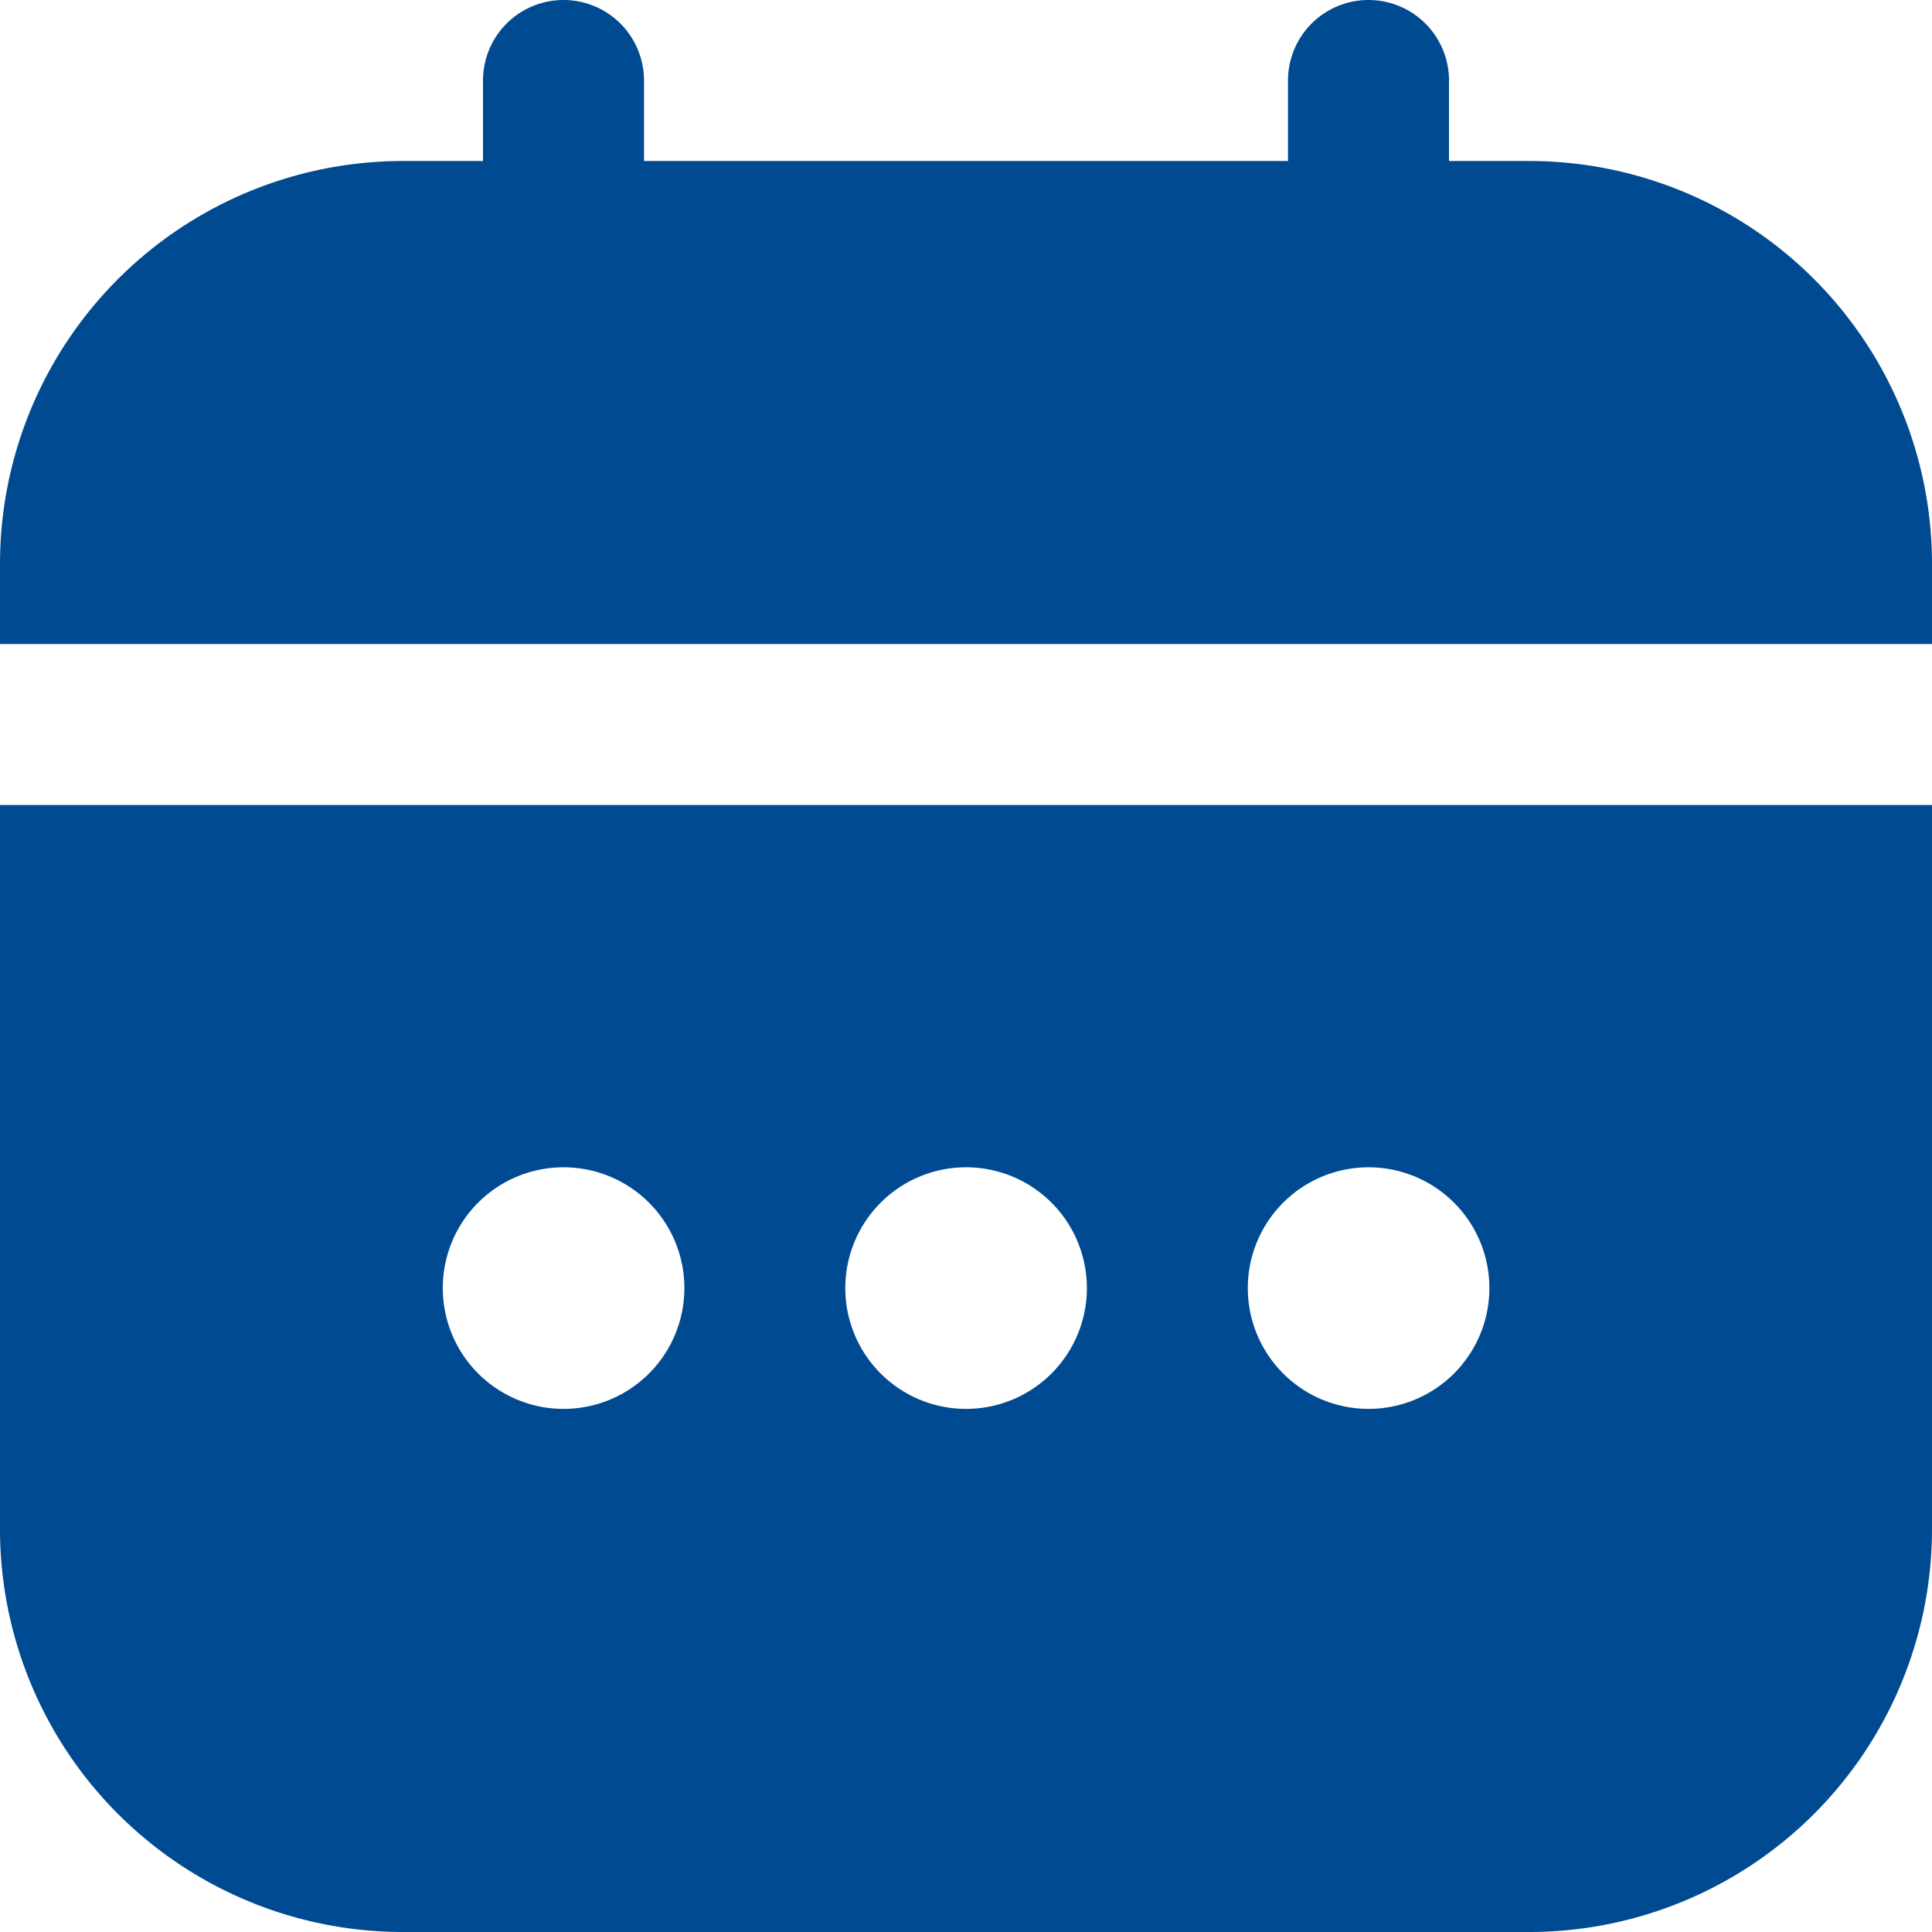 <svg id="calendar" xmlns="http://www.w3.org/2000/svg" width="21" height="21" viewBox="0 0 21 21">
  <path id="Path_6" data-name="Path 6" d="M0,17.875A4.38,4.38,0,0,0,4.375,22.25h12.25A4.38,4.38,0,0,0,21,17.875V10H0Zm14.875-3.937a1.313,1.313,0,1,1-1.312,1.313A1.313,1.313,0,0,1,14.875,13.938Zm-4.375,0A1.313,1.313,0,1,1,9.188,15.25,1.313,1.313,0,0,1,10.5,13.938Zm-4.375,0A1.313,1.313,0,1,1,4.813,15.25a1.312,1.312,0,0,1,1.312-1.312Z" transform="translate(0 -1.25)" fill="#004a92"/>
  <path id="Path_7" data-name="Path 7" d="M16.625,1.75H15.75V.875a.875.875,0,0,0-1.75,0V1.75H7V.875a.875.875,0,0,0-1.75,0V1.75H4.375A4.38,4.38,0,0,0,0,6.125V7H21V6.125A4.38,4.38,0,0,0,16.625,1.75Z" fill="#004a92"/>
</svg>
